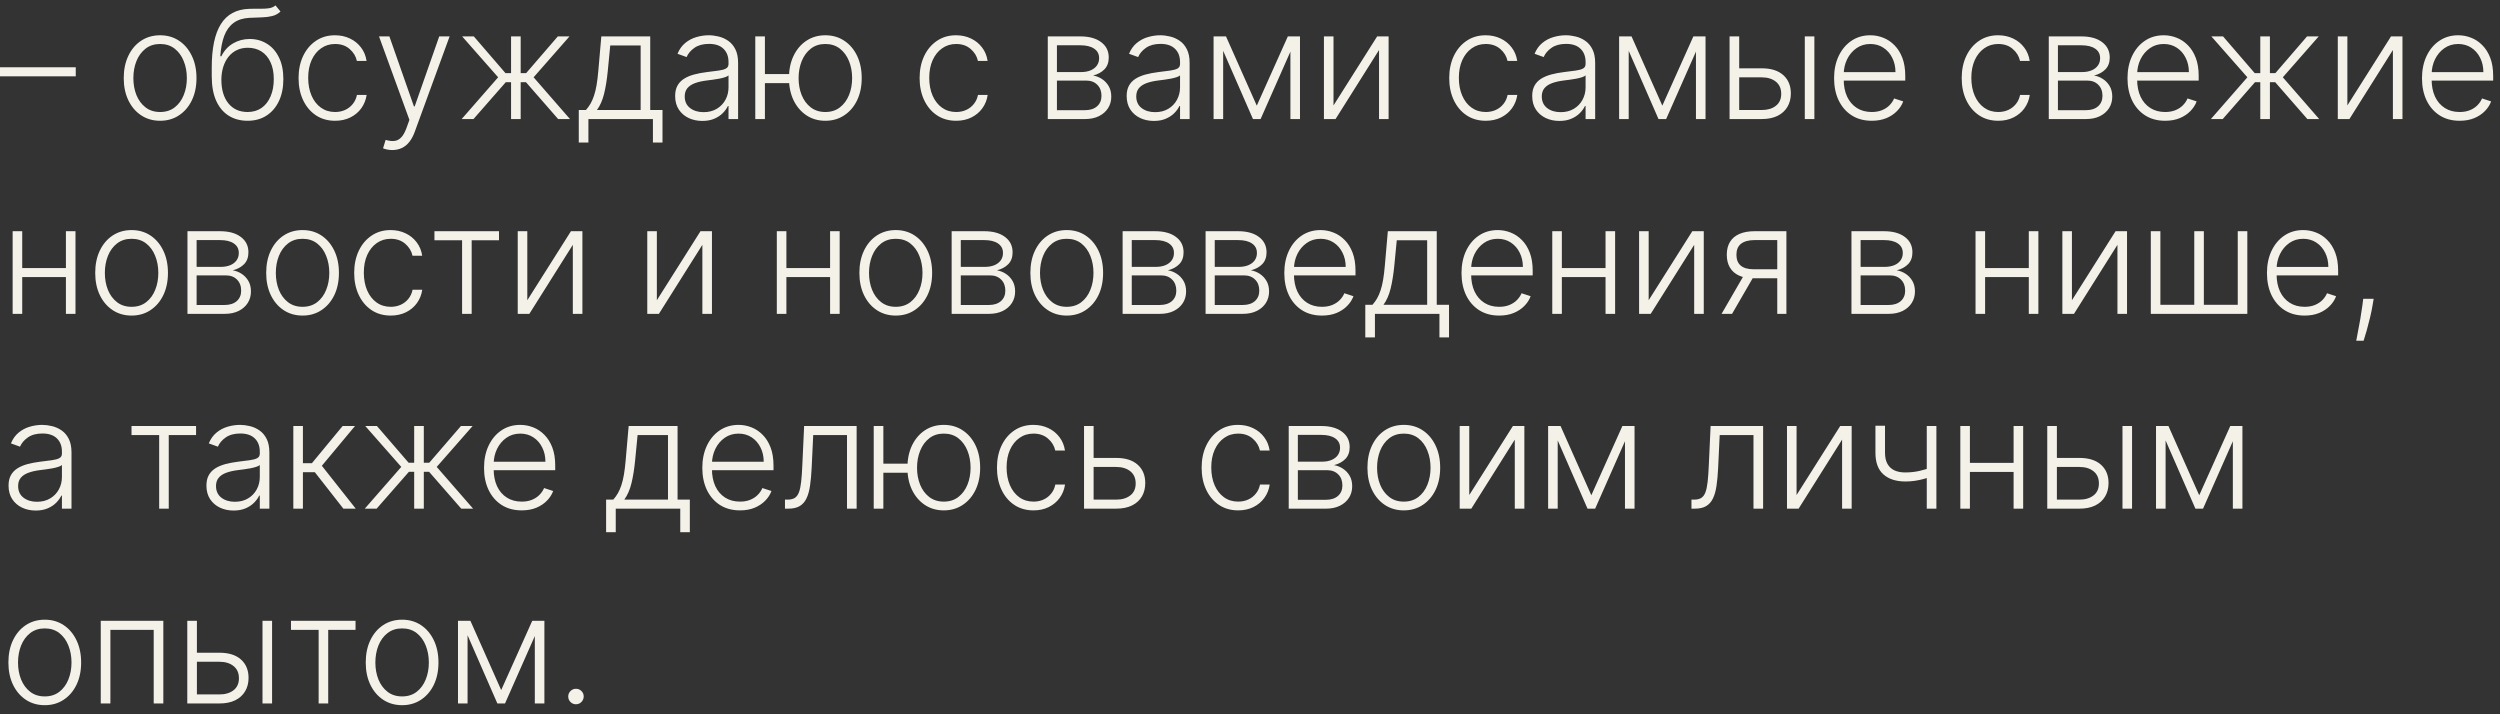 <?xml version="1.0" encoding="UTF-8"?> <svg xmlns="http://www.w3.org/2000/svg" width="231" height="66" viewBox="0 0 231 66" fill="none"><rect x="0" y="0" width="231" height="66" fill="#333333" stroke="none"/><path d="M7 6.217V7.053H0V6.217H7ZM14.794 11.159C14.134 11.159 13.551 10.992 13.044 10.657C12.54 10.322 12.146 9.86 11.861 9.27C11.576 8.677 11.433 7.992 11.433 7.217C11.433 6.434 11.576 5.747 11.861 5.153C12.146 4.557 12.54 4.093 13.044 3.761C13.551 3.427 14.134 3.259 14.794 3.259C15.453 3.259 16.035 3.427 16.539 3.761C17.043 4.096 17.437 4.56 17.722 5.153C18.011 5.747 18.155 6.434 18.155 7.217C18.155 7.992 18.012 8.677 17.727 9.27C17.442 9.86 17.046 10.322 16.539 10.657C16.035 10.992 15.453 11.159 14.794 11.159ZM14.794 10.349C15.324 10.349 15.773 10.206 16.141 9.921C16.509 9.636 16.788 9.257 16.976 8.783C17.169 8.309 17.265 7.787 17.265 7.217C17.265 6.647 17.169 6.123 16.976 5.646C16.788 5.168 16.509 4.786 16.141 4.497C15.773 4.209 15.324 4.065 14.794 4.065C14.267 4.065 13.818 4.209 13.447 4.497C13.079 4.786 12.799 5.168 12.606 5.646C12.417 6.123 12.323 6.647 12.323 7.217C12.323 7.787 12.417 8.309 12.606 8.783C12.799 9.257 13.079 9.636 13.447 9.921C13.815 10.206 14.264 10.349 14.794 10.349ZM25.456 0.5L25.918 1.062C25.709 1.264 25.459 1.403 25.168 1.479C24.879 1.552 24.556 1.594 24.198 1.604C23.843 1.614 23.461 1.629 23.05 1.648C22.46 1.678 21.974 1.832 21.593 2.111C21.212 2.386 20.922 2.784 20.723 3.304C20.527 3.821 20.405 4.452 20.355 5.198H20.454C20.71 4.678 21.069 4.282 21.533 4.01C22.001 3.738 22.514 3.602 23.075 3.602C23.661 3.602 24.188 3.746 24.655 4.035C25.126 4.32 25.497 4.739 25.769 5.293C26.044 5.843 26.182 6.514 26.182 7.306C26.182 8.088 26.044 8.769 25.769 9.349C25.494 9.926 25.11 10.372 24.616 10.687C24.122 11.002 23.544 11.159 22.881 11.159C22.214 11.159 21.631 11.003 21.131 10.692C20.633 10.377 20.247 9.915 19.972 9.305C19.7 8.692 19.565 7.938 19.565 7.043V6.242C19.565 4.462 19.846 3.123 20.41 2.225C20.973 1.327 21.84 0.858 23.01 0.818C23.388 0.805 23.731 0.802 24.039 0.808C24.347 0.812 24.619 0.797 24.854 0.763C25.09 0.727 25.29 0.639 25.456 0.5ZM22.881 10.349C23.374 10.349 23.802 10.224 24.163 9.976C24.524 9.724 24.803 9.369 24.998 8.912C25.197 8.455 25.297 7.919 25.297 7.306C25.297 6.696 25.196 6.176 24.994 5.745C24.795 5.314 24.516 4.984 24.158 4.756C23.8 4.527 23.381 4.413 22.901 4.413C22.523 4.413 22.183 4.486 21.881 4.631C21.583 4.774 21.328 4.978 21.116 5.243C20.904 5.508 20.741 5.82 20.628 6.178C20.516 6.536 20.458 6.928 20.454 7.356C20.454 8.281 20.67 9.011 21.101 9.548C21.535 10.082 22.128 10.349 22.881 10.349ZM30.962 11.159C30.28 11.159 29.685 10.988 29.178 10.647C28.674 10.306 28.283 9.838 28.004 9.245C27.726 8.652 27.587 7.976 27.587 7.217C27.587 6.451 27.727 5.77 28.009 5.173C28.294 4.577 28.689 4.109 29.192 3.771C29.696 3.43 30.281 3.259 30.948 3.259C31.458 3.259 31.92 3.359 32.334 3.558C32.749 3.753 33.09 4.03 33.359 4.388C33.63 4.742 33.801 5.157 33.871 5.631H32.976C32.883 5.2 32.659 4.832 32.305 4.527C31.953 4.219 31.506 4.065 30.962 4.065C30.475 4.065 30.044 4.197 29.67 4.462C29.295 4.724 29.002 5.09 28.79 5.561C28.581 6.028 28.477 6.57 28.477 7.187C28.477 7.807 28.579 8.355 28.785 8.832C28.99 9.306 29.279 9.678 29.65 9.946C30.024 10.214 30.462 10.349 30.962 10.349C31.3 10.349 31.609 10.286 31.887 10.16C32.169 10.03 32.404 9.848 32.593 9.613C32.785 9.378 32.915 9.098 32.981 8.773H33.876C33.809 9.233 33.645 9.644 33.383 10.006C33.125 10.364 32.789 10.645 32.374 10.851C31.963 11.056 31.493 11.159 30.962 11.159ZM36.249 13.864C36.073 13.864 35.909 13.847 35.757 13.814C35.604 13.781 35.483 13.744 35.394 13.704L35.632 12.924C35.934 13.017 36.203 13.05 36.438 13.023C36.673 13 36.882 12.894 37.064 12.705C37.246 12.52 37.409 12.235 37.551 11.85L37.83 11.075L35.021 3.364H35.98L38.247 9.832H38.317L40.584 3.364H41.544L38.312 12.208C38.176 12.576 38.009 12.883 37.81 13.128C37.611 13.376 37.381 13.56 37.119 13.68C36.86 13.802 36.57 13.864 36.249 13.864ZM42.658 11L46.028 7.142L42.702 3.364H43.781L46.709 6.759H47.222V3.364H48.111V6.759H48.614L51.542 3.364H52.621L49.305 7.142L52.666 11H51.572L48.599 7.594H48.111V11H47.222V7.594H46.734L43.751 11H42.658ZM53.479 13.173V10.165H54.14C54.306 9.979 54.45 9.779 54.573 9.563C54.695 9.348 54.801 9.103 54.891 8.827C54.983 8.549 55.061 8.226 55.124 7.858C55.187 7.487 55.24 7.054 55.283 6.56L55.562 3.364H60.081V10.165H61.215V13.173H60.33V11H54.369V13.173H53.479ZM55.159 10.165H59.196V4.199H56.387L56.158 6.56C56.079 7.362 55.966 8.062 55.82 8.658C55.675 9.255 55.454 9.757 55.159 10.165ZM64.894 11.174C64.433 11.174 64.012 11.085 63.631 10.905C63.25 10.723 62.947 10.461 62.721 10.12C62.496 9.775 62.383 9.358 62.383 8.867C62.383 8.489 62.455 8.171 62.597 7.913C62.74 7.654 62.942 7.442 63.204 7.276C63.465 7.111 63.775 6.98 64.133 6.884C64.491 6.787 64.886 6.713 65.317 6.66C65.744 6.607 66.105 6.56 66.4 6.521C66.699 6.481 66.926 6.418 67.082 6.332C67.237 6.245 67.315 6.106 67.315 5.914V5.735C67.315 5.215 67.159 4.805 66.848 4.507C66.54 4.205 66.096 4.055 65.516 4.055C64.965 4.055 64.516 4.176 64.168 4.418C63.824 4.66 63.581 4.945 63.442 5.273L62.602 4.969C62.775 4.552 63.013 4.219 63.318 3.97C63.623 3.718 63.964 3.538 64.342 3.428C64.72 3.316 65.103 3.259 65.491 3.259C65.782 3.259 66.086 3.297 66.4 3.374C66.719 3.45 67.014 3.582 67.285 3.771C67.557 3.957 67.778 4.217 67.947 4.552C68.116 4.883 68.2 5.304 68.2 5.815V11H67.315V9.792H67.26C67.154 10.017 66.997 10.236 66.788 10.448C66.579 10.66 66.318 10.834 66.003 10.97C65.688 11.106 65.318 11.174 64.894 11.174ZM65.013 10.364C65.484 10.364 65.892 10.259 66.236 10.05C66.581 9.842 66.846 9.565 67.032 9.22C67.221 8.872 67.315 8.489 67.315 8.072V6.968C67.249 7.031 67.138 7.087 66.982 7.137C66.83 7.187 66.652 7.232 66.45 7.271C66.251 7.308 66.052 7.339 65.853 7.366C65.655 7.392 65.476 7.415 65.317 7.435C64.886 7.488 64.518 7.571 64.213 7.684C63.908 7.797 63.674 7.952 63.512 8.151C63.349 8.347 63.268 8.599 63.268 8.907C63.268 9.371 63.434 9.731 63.766 9.986C64.097 10.238 64.513 10.364 65.013 10.364ZM73.7 6.844V7.679H69.967V6.844H73.7ZM70.678 3.364V11H69.788V3.364H70.678ZM76.261 11.159C75.601 11.159 75.019 10.992 74.516 10.657C74.012 10.322 73.616 9.86 73.328 9.27C73.043 8.677 72.9 7.992 72.9 7.217C72.9 6.434 73.043 5.747 73.328 5.153C73.616 4.557 74.012 4.093 74.516 3.761C75.019 3.427 75.601 3.259 76.261 3.259C76.92 3.259 77.502 3.427 78.006 3.761C78.513 4.096 78.909 4.56 79.194 5.153C79.479 5.747 79.622 6.434 79.622 7.217C79.622 7.992 79.479 8.677 79.194 9.27C78.909 9.86 78.513 10.322 78.006 10.657C77.502 10.992 76.92 11.159 76.261 11.159ZM76.261 10.349C76.791 10.349 77.24 10.206 77.608 9.921C77.976 9.636 78.256 9.257 78.448 8.783C78.641 8.309 78.737 7.787 78.737 7.217C78.737 6.647 78.641 6.123 78.448 5.646C78.256 5.168 77.976 4.786 77.608 4.497C77.24 4.209 76.791 4.065 76.261 4.065C75.734 4.065 75.286 4.209 74.918 4.497C74.55 4.786 74.27 5.168 74.078 5.646C73.886 6.123 73.79 6.647 73.79 7.217C73.79 7.787 73.884 8.309 74.073 8.783C74.266 9.257 74.546 9.636 74.913 9.921C75.285 10.206 75.734 10.349 76.261 10.349ZM88.348 11.159C87.665 11.159 87.07 10.988 86.563 10.647C86.059 10.306 85.668 9.838 85.389 9.245C85.111 8.652 84.972 7.976 84.972 7.217C84.972 6.451 85.113 5.77 85.394 5.173C85.68 4.577 86.074 4.109 86.578 3.771C87.082 3.43 87.666 3.259 88.333 3.259C88.843 3.259 89.305 3.359 89.72 3.558C90.134 3.753 90.475 4.03 90.744 4.388C91.016 4.742 91.186 5.157 91.256 5.631H90.361C90.268 5.2 90.045 4.832 89.69 4.527C89.339 4.219 88.891 4.065 88.348 4.065C87.86 4.065 87.43 4.197 87.055 4.462C86.68 4.724 86.387 5.09 86.175 5.561C85.966 6.028 85.862 6.57 85.862 7.187C85.862 7.807 85.965 8.355 86.17 8.832C86.376 9.306 86.664 9.678 87.035 9.946C87.41 10.214 87.847 10.349 88.348 10.349C88.686 10.349 88.994 10.286 89.272 10.16C89.554 10.03 89.789 9.848 89.978 9.613C90.171 9.378 90.3 9.098 90.366 8.773H91.261C91.195 9.233 91.031 9.644 90.769 10.006C90.51 10.364 90.174 10.645 89.76 10.851C89.349 11.056 88.878 11.159 88.348 11.159ZM96.815 11V3.364H99.823C100.635 3.364 101.275 3.539 101.742 3.891C102.213 4.242 102.448 4.716 102.448 5.312C102.448 5.767 102.317 6.13 102.055 6.401C101.793 6.673 101.442 6.865 101.001 6.978C101.296 7.028 101.57 7.135 101.822 7.301C102.077 7.467 102.284 7.686 102.443 7.957C102.602 8.229 102.682 8.554 102.682 8.932C102.682 9.33 102.582 9.684 102.383 9.996C102.184 10.307 101.904 10.553 101.543 10.732C101.182 10.911 100.754 11 100.26 11H96.815ZM97.66 10.18H100.26C100.728 10.18 101.097 10.06 101.369 9.822C101.641 9.58 101.777 9.258 101.777 8.857C101.777 8.43 101.648 8.088 101.389 7.833C101.134 7.575 100.791 7.445 100.36 7.445H97.66V10.18ZM97.66 6.66H99.878C100.222 6.66 100.521 6.607 100.773 6.501C101.024 6.395 101.218 6.245 101.354 6.053C101.493 5.858 101.561 5.629 101.558 5.367C101.558 4.993 101.406 4.703 101.101 4.497C100.796 4.288 100.37 4.184 99.823 4.184H97.66V6.66ZM106.615 11.174C106.154 11.174 105.733 11.085 105.352 10.905C104.971 10.723 104.667 10.461 104.442 10.12C104.217 9.775 104.104 9.358 104.104 8.867C104.104 8.489 104.175 8.171 104.318 7.913C104.46 7.654 104.662 7.442 104.924 7.276C105.186 7.111 105.496 6.98 105.854 6.884C106.212 6.787 106.606 6.713 107.037 6.66C107.465 6.607 107.826 6.56 108.121 6.521C108.419 6.481 108.646 6.418 108.802 6.332C108.958 6.245 109.036 6.106 109.036 5.914V5.735C109.036 5.215 108.88 4.805 108.568 4.507C108.26 4.205 107.816 4.055 107.236 4.055C106.686 4.055 106.237 4.176 105.889 4.418C105.544 4.66 105.302 4.945 105.163 5.273L104.323 4.969C104.495 4.552 104.734 4.219 105.039 3.97C105.344 3.718 105.685 3.538 106.063 3.428C106.441 3.316 106.823 3.259 107.211 3.259C107.503 3.259 107.806 3.297 108.121 3.374C108.439 3.45 108.734 3.582 109.006 3.771C109.278 3.957 109.498 4.217 109.667 4.552C109.836 4.883 109.921 5.304 109.921 5.815V11H109.036V9.792H108.981C108.875 10.017 108.718 10.236 108.509 10.448C108.3 10.66 108.038 10.834 107.723 10.97C107.408 11.106 107.039 11.174 106.615 11.174ZM106.734 10.364C107.205 10.364 107.612 10.259 107.957 10.05C108.302 9.842 108.567 9.565 108.752 9.22C108.941 8.872 109.036 8.489 109.036 8.072V6.968C108.969 7.031 108.858 7.087 108.703 7.137C108.55 7.187 108.373 7.232 108.171 7.271C107.972 7.308 107.773 7.339 107.574 7.366C107.375 7.392 107.196 7.415 107.037 7.435C106.606 7.488 106.238 7.571 105.933 7.684C105.629 7.797 105.395 7.952 105.232 8.151C105.07 8.347 104.989 8.599 104.989 8.907C104.989 9.371 105.155 9.731 105.486 9.986C105.817 10.238 106.233 10.364 106.734 10.364ZM116.127 9.762L118.996 3.364H119.856L116.48 11H115.774L112.438 3.364H113.283L116.127 9.762ZM113.02 3.364V11H112.135V3.364H113.02ZM119.234 11V3.364H120.119V11H119.234ZM123.216 9.742L127.248 3.364H128.307V11H127.422V4.621L123.405 11H122.331V3.364H123.216V9.742ZM137.284 11.159C136.601 11.159 136.006 10.988 135.499 10.647C134.995 10.306 134.604 9.838 134.326 9.245C134.047 8.652 133.908 7.976 133.908 7.217C133.908 6.451 134.049 5.77 134.33 5.173C134.616 4.577 135.01 4.109 135.514 3.771C136.018 3.43 136.603 3.259 137.269 3.259C137.779 3.259 138.241 3.359 138.656 3.558C139.07 3.753 139.411 4.03 139.68 4.388C139.952 4.742 140.122 5.157 140.192 5.631H139.297C139.204 5.2 138.981 4.832 138.626 4.527C138.275 4.219 137.827 4.065 137.284 4.065C136.796 4.065 136.366 4.197 135.991 4.462C135.616 4.724 135.323 5.09 135.111 5.561C134.902 6.028 134.798 6.57 134.798 7.187C134.798 7.807 134.901 8.355 135.106 8.832C135.312 9.306 135.6 9.678 135.971 9.946C136.346 10.214 136.783 10.349 137.284 10.349C137.622 10.349 137.93 10.286 138.208 10.16C138.49 10.03 138.725 9.848 138.914 9.613C139.107 9.378 139.236 9.098 139.302 8.773H140.197C140.131 9.233 139.967 9.644 139.705 10.006C139.446 10.364 139.11 10.645 138.696 10.851C138.285 11.056 137.814 11.159 137.284 11.159ZM144.086 11.174C143.626 11.174 143.205 11.085 142.824 10.905C142.443 10.723 142.139 10.461 141.914 10.12C141.688 9.775 141.576 9.358 141.576 8.867C141.576 8.489 141.647 8.171 141.79 7.913C141.932 7.654 142.134 7.442 142.396 7.276C142.658 7.111 142.968 6.98 143.326 6.884C143.684 6.787 144.078 6.713 144.509 6.66C144.937 6.607 145.298 6.56 145.593 6.521C145.891 6.481 146.118 6.418 146.274 6.332C146.43 6.245 146.508 6.106 146.508 5.914V5.735C146.508 5.215 146.352 4.805 146.04 4.507C145.732 4.205 145.288 4.055 144.708 4.055C144.158 4.055 143.709 4.176 143.361 4.418C143.016 4.66 142.774 4.945 142.635 5.273L141.795 4.969C141.967 4.552 142.206 4.219 142.51 3.97C142.815 3.718 143.157 3.538 143.535 3.428C143.912 3.316 144.295 3.259 144.683 3.259C144.975 3.259 145.278 3.297 145.593 3.374C145.911 3.45 146.206 3.582 146.478 3.771C146.75 3.957 146.97 4.217 147.139 4.552C147.308 4.883 147.393 5.304 147.393 5.815V11H146.508V9.792H146.453C146.347 10.017 146.189 10.236 145.981 10.448C145.772 10.66 145.51 10.834 145.195 10.97C144.88 11.106 144.511 11.174 144.086 11.174ZM144.206 10.364C144.676 10.364 145.084 10.259 145.429 10.05C145.773 9.842 146.039 9.565 146.224 9.22C146.413 8.872 146.508 8.489 146.508 8.072V6.968C146.441 7.031 146.33 7.087 146.175 7.137C146.022 7.187 145.845 7.232 145.643 7.271C145.444 7.308 145.245 7.339 145.046 7.366C144.847 7.392 144.668 7.415 144.509 7.435C144.078 7.488 143.71 7.571 143.405 7.684C143.1 7.797 142.867 7.952 142.704 8.151C142.542 8.347 142.461 8.599 142.461 8.907C142.461 9.371 142.626 9.731 142.958 9.986C143.289 10.238 143.705 10.364 144.206 10.364ZM153.599 9.762L156.467 3.364H157.327L153.952 11H153.246L149.91 3.364H150.755L153.599 9.762ZM150.492 3.364V11H149.607V3.364H150.492ZM156.706 11V3.364H157.591V11H156.706ZM160.548 6.312H162.785C163.644 6.312 164.307 6.521 164.774 6.938C165.241 7.356 165.475 7.921 165.475 8.634C165.475 9.107 165.369 9.522 165.157 9.876C164.948 10.231 164.643 10.508 164.242 10.707C163.841 10.902 163.356 11 162.785 11H159.812V3.364H160.702V10.165H162.785C163.326 10.165 163.76 10.036 164.088 9.777C164.419 9.518 164.585 9.151 164.585 8.673C164.585 8.186 164.419 7.81 164.088 7.545C163.76 7.28 163.326 7.147 162.785 7.147H160.548V6.312ZM166.763 11V3.364H167.648V11H166.763ZM172.949 11.159C172.237 11.159 171.62 10.993 171.1 10.662C170.579 10.327 170.177 9.865 169.892 9.275C169.61 8.682 169.469 7.999 169.469 7.227C169.469 6.458 169.61 5.775 169.892 5.178C170.177 4.578 170.569 4.109 171.07 3.771C171.574 3.43 172.155 3.259 172.815 3.259C173.229 3.259 173.629 3.335 174.013 3.488C174.398 3.637 174.742 3.867 175.047 4.179C175.355 4.487 175.599 4.877 175.778 5.347C175.957 5.815 176.046 6.368 176.046 7.008V7.445H170.081V6.665H175.142C175.142 6.174 175.042 5.733 174.843 5.342C174.648 4.948 174.374 4.636 174.023 4.408C173.675 4.179 173.272 4.065 172.815 4.065C172.331 4.065 171.905 4.194 171.537 4.452C171.169 4.711 170.881 5.052 170.672 5.477C170.467 5.901 170.362 6.365 170.359 6.869V7.336C170.359 7.942 170.463 8.473 170.672 8.927C170.884 9.378 171.184 9.727 171.572 9.976C171.96 10.224 172.419 10.349 172.949 10.349C173.31 10.349 173.627 10.292 173.899 10.18C174.174 10.067 174.404 9.916 174.59 9.727C174.779 9.535 174.921 9.325 175.017 9.096L175.857 9.369C175.741 9.691 175.551 9.987 175.286 10.259C175.024 10.531 174.696 10.75 174.301 10.915C173.91 11.078 173.46 11.159 172.949 11.159ZM184.637 11.159C183.954 11.159 183.359 10.988 182.852 10.647C182.348 10.306 181.957 9.838 181.679 9.245C181.4 8.652 181.261 7.976 181.261 7.217C181.261 6.451 181.402 5.77 181.684 5.173C181.969 4.577 182.363 4.109 182.867 3.771C183.371 3.43 183.956 3.259 184.622 3.259C185.132 3.259 185.595 3.359 186.009 3.558C186.423 3.753 186.765 4.03 187.033 4.388C187.305 4.742 187.476 5.157 187.545 5.631H186.65C186.558 5.2 186.334 4.832 185.979 4.527C185.628 4.219 185.181 4.065 184.637 4.065C184.15 4.065 183.719 4.197 183.344 4.462C182.97 4.724 182.677 5.09 182.464 5.561C182.256 6.028 182.151 6.57 182.151 7.187C182.151 7.807 182.254 8.355 182.459 8.832C182.665 9.306 182.953 9.678 183.324 9.946C183.699 10.214 184.137 10.349 184.637 10.349C184.975 10.349 185.283 10.286 185.562 10.16C185.843 10.03 186.079 9.848 186.268 9.613C186.46 9.378 186.589 9.098 186.655 8.773H187.55C187.484 9.233 187.32 9.644 187.058 10.006C186.8 10.364 186.463 10.645 186.049 10.851C185.638 11.056 185.167 11.159 184.637 11.159ZM189.307 11V3.364H192.315C193.127 3.364 193.767 3.539 194.234 3.891C194.704 4.242 194.94 4.716 194.94 5.312C194.94 5.767 194.809 6.13 194.547 6.401C194.285 6.673 193.934 6.865 193.493 6.978C193.788 7.028 194.061 7.135 194.313 7.301C194.569 7.467 194.776 7.686 194.935 7.957C195.094 8.229 195.173 8.554 195.173 8.932C195.173 9.33 195.074 9.684 194.875 9.996C194.676 10.307 194.396 10.553 194.035 10.732C193.674 10.911 193.246 11 192.752 11H189.307ZM190.152 10.18H192.752C193.22 10.18 193.589 10.06 193.861 9.822C194.133 9.58 194.269 9.258 194.269 8.857C194.269 8.43 194.139 8.088 193.881 7.833C193.626 7.575 193.283 7.445 192.852 7.445H190.152V10.18ZM190.152 6.66H192.369C192.714 6.66 193.012 6.607 193.264 6.501C193.516 6.395 193.71 6.245 193.846 6.053C193.985 5.858 194.053 5.629 194.05 5.367C194.05 4.993 193.897 4.703 193.593 4.497C193.288 4.288 192.862 4.184 192.315 4.184H190.152V6.66ZM200.061 11.159C199.348 11.159 198.732 10.993 198.212 10.662C197.691 10.327 197.289 9.865 197.003 9.275C196.722 8.682 196.581 7.999 196.581 7.227C196.581 6.458 196.722 5.775 197.003 5.178C197.289 4.578 197.681 4.109 198.182 3.771C198.686 3.43 199.267 3.259 199.927 3.259C200.341 3.259 200.74 3.335 201.125 3.488C201.509 3.637 201.854 3.867 202.159 4.179C202.467 4.487 202.711 4.877 202.89 5.347C203.069 5.815 203.158 6.368 203.158 7.008V7.445H197.192V6.665H202.253C202.253 6.174 202.154 5.733 201.955 5.342C201.76 4.948 201.486 4.636 201.135 4.408C200.787 4.179 200.384 4.065 199.927 4.065C199.443 4.065 199.017 4.194 198.649 4.452C198.281 4.711 197.993 5.052 197.784 5.477C197.579 5.901 197.474 6.365 197.471 6.869V7.336C197.471 7.942 197.575 8.473 197.784 8.927C197.996 9.378 198.296 9.727 198.684 9.976C199.072 10.224 199.531 10.349 200.061 10.349C200.422 10.349 200.739 10.292 201.011 10.18C201.286 10.067 201.516 9.916 201.702 9.727C201.891 9.535 202.033 9.325 202.129 9.096L202.969 9.369C202.853 9.691 202.663 9.987 202.398 10.259C202.136 10.531 201.808 10.75 201.413 10.915C201.022 11.078 200.571 11.159 200.061 11.159ZM204.286 11L207.657 7.142L204.331 3.364H205.41L208.338 6.759H208.85V3.364H209.74V6.759H210.242L213.17 3.364H214.249L210.933 7.142L214.294 11H213.2L210.227 7.594H209.74V11H208.85V7.594H208.363L205.38 11H204.286ZM216.897 9.742L220.929 3.364H221.988V11H221.103V4.621L217.086 11H216.012V3.364H216.897V9.742ZM227.272 11.159C226.559 11.159 225.943 10.993 225.422 10.662C224.902 10.327 224.499 9.865 224.214 9.275C223.933 8.682 223.792 7.999 223.792 7.227C223.792 6.458 223.933 5.775 224.214 5.178C224.499 4.578 224.892 4.109 225.393 3.771C225.896 3.43 226.478 3.259 227.138 3.259C227.552 3.259 227.951 3.335 228.336 3.488C228.72 3.637 229.065 3.867 229.37 4.179C229.678 4.487 229.922 4.877 230.101 5.347C230.28 5.815 230.369 6.368 230.369 7.008V7.445H224.403V6.665H229.464C229.464 6.174 229.365 5.733 229.166 5.342C228.97 4.948 228.697 4.636 228.346 4.408C227.998 4.179 227.595 4.065 227.138 4.065C226.654 4.065 226.228 4.194 225.86 4.452C225.492 4.711 225.204 5.052 224.995 5.477C224.789 5.901 224.685 6.365 224.682 6.869V7.336C224.682 7.942 224.786 8.473 224.995 8.927C225.207 9.378 225.507 9.727 225.895 9.976C226.283 10.224 226.742 10.349 227.272 10.349C227.633 10.349 227.95 10.292 228.221 10.18C228.497 10.067 228.727 9.916 228.912 9.727C229.101 9.535 229.244 9.325 229.34 9.096L230.18 9.369C230.064 9.691 229.874 9.987 229.609 10.259C229.347 10.531 229.019 10.75 228.624 10.915C228.233 11.078 227.782 11.159 227.272 11.159ZM6.324 24.769V25.604H1.835V24.769H6.324ZM2.053 21.364V29H1.168V21.364H2.053ZM6.975 21.364V29H6.09V21.364H6.975ZM12.159 29.159C11.499 29.159 10.916 28.992 10.409 28.657C9.905 28.322 9.51 27.86 9.225 27.27C8.94 26.677 8.798 25.992 8.798 25.217C8.798 24.434 8.94 23.747 9.225 23.153C9.51 22.557 9.905 22.093 10.409 21.761C10.916 21.427 11.499 21.259 12.159 21.259C12.818 21.259 13.4 21.427 13.903 21.761C14.407 22.096 14.802 22.56 15.087 23.153C15.375 23.747 15.519 24.434 15.519 25.217C15.519 25.992 15.377 26.677 15.092 27.27C14.807 27.86 14.411 28.322 13.903 28.657C13.4 28.992 12.818 29.159 12.159 29.159ZM12.159 28.349C12.689 28.349 13.138 28.206 13.506 27.921C13.874 27.636 14.152 27.257 14.341 26.783C14.533 26.309 14.629 25.787 14.629 25.217C14.629 24.646 14.533 24.123 14.341 23.646C14.152 23.168 13.874 22.785 13.506 22.497C13.138 22.209 12.689 22.065 12.159 22.065C11.632 22.065 11.182 22.209 10.811 22.497C10.443 22.785 10.163 23.168 9.971 23.646C9.782 24.123 9.688 24.646 9.688 25.217C9.688 25.787 9.782 26.309 9.971 26.783C10.163 27.257 10.443 27.636 10.811 27.921C11.179 28.206 11.628 28.349 12.159 28.349ZM17.322 29V21.364H20.33C21.142 21.364 21.781 21.539 22.249 21.891C22.719 22.242 22.955 22.716 22.955 23.312C22.955 23.767 22.824 24.13 22.562 24.401C22.3 24.673 21.949 24.865 21.508 24.978C21.803 25.028 22.076 25.135 22.328 25.301C22.584 25.467 22.791 25.686 22.95 25.957C23.109 26.229 23.188 26.554 23.188 26.932C23.188 27.329 23.089 27.684 22.89 27.996C22.691 28.307 22.411 28.553 22.05 28.732C21.689 28.91 21.261 29 20.767 29H17.322ZM18.167 28.18H20.767C21.235 28.18 21.604 28.06 21.876 27.822C22.148 27.58 22.284 27.258 22.284 26.857C22.284 26.43 22.154 26.088 21.896 25.833C21.641 25.575 21.297 25.445 20.867 25.445H18.167V28.18ZM18.167 24.66H20.384C20.729 24.66 21.027 24.607 21.279 24.501C21.531 24.395 21.725 24.245 21.861 24.053C22 23.858 22.068 23.629 22.065 23.367C22.065 22.993 21.912 22.703 21.607 22.497C21.302 22.288 20.877 22.184 20.33 22.184H18.167V24.66ZM27.957 29.159C27.297 29.159 26.714 28.992 26.207 28.657C25.703 28.322 25.308 27.86 25.023 27.27C24.738 26.677 24.596 25.992 24.596 25.217C24.596 24.434 24.738 23.747 25.023 23.153C25.308 22.557 25.703 22.093 26.207 21.761C26.714 21.427 27.297 21.259 27.957 21.259C28.616 21.259 29.198 21.427 29.702 21.761C30.205 22.096 30.6 22.56 30.885 23.153C31.173 23.747 31.317 24.434 31.317 25.217C31.317 25.992 31.175 26.677 30.89 27.27C30.605 27.86 30.209 28.322 29.702 28.657C29.198 28.992 28.616 29.159 27.957 29.159ZM27.957 28.349C28.487 28.349 28.936 28.206 29.304 27.921C29.672 27.636 29.95 27.257 30.139 26.783C30.331 26.309 30.427 25.787 30.427 25.217C30.427 24.646 30.331 24.123 30.139 23.646C29.95 23.168 29.672 22.785 29.304 22.497C28.936 22.209 28.487 22.065 27.957 22.065C27.43 22.065 26.98 22.209 26.609 22.497C26.241 22.785 25.961 23.168 25.769 23.646C25.58 24.123 25.486 24.646 25.486 25.217C25.486 25.787 25.58 26.309 25.769 26.783C25.961 27.257 26.241 27.636 26.609 27.921C26.977 28.206 27.426 28.349 27.957 28.349ZM36.103 29.159C35.42 29.159 34.825 28.988 34.318 28.647C33.814 28.306 33.423 27.838 33.145 27.245C32.867 26.652 32.727 25.976 32.727 25.217C32.727 24.451 32.868 23.77 33.15 23.173C33.435 22.577 33.829 22.109 34.333 21.771C34.837 21.43 35.422 21.259 36.088 21.259C36.599 21.259 37.061 21.359 37.475 21.558C37.889 21.753 38.231 22.03 38.499 22.388C38.771 22.742 38.942 23.157 39.011 23.631H38.117C38.024 23.2 37.8 22.832 37.445 22.527C37.094 22.219 36.647 22.065 36.103 22.065C35.616 22.065 35.185 22.197 34.81 22.462C34.436 22.724 34.142 23.09 33.93 23.561C33.722 24.028 33.617 24.57 33.617 25.187C33.617 25.807 33.72 26.355 33.925 26.832C34.131 27.306 34.419 27.678 34.791 27.946C35.165 28.215 35.602 28.349 36.103 28.349C36.441 28.349 36.749 28.286 37.028 28.16C37.309 28.03 37.545 27.848 37.734 27.613C37.926 27.378 38.055 27.098 38.121 26.773H39.016C38.95 27.233 38.786 27.644 38.524 28.006C38.266 28.364 37.929 28.645 37.515 28.851C37.104 29.056 36.633 29.159 36.103 29.159ZM40.142 22.199V21.364H46.108V22.199H43.582V29H42.697V22.199H40.142ZM48.723 27.742L52.755 21.364H53.814V29H52.929V22.621L48.912 29H47.838V21.364H48.723V27.742ZM60.693 27.742L64.725 21.364H65.784V29H64.899V22.621L60.882 29H59.808V21.364H60.693V27.742ZM76.934 24.769V25.604H72.444V24.769H76.934ZM72.663 21.364V29H71.778V21.364H72.663ZM77.585 21.364V29H76.7V21.364H77.585ZM82.768 29.159C82.109 29.159 81.525 28.992 81.018 28.657C80.514 28.322 80.12 27.86 79.835 27.27C79.55 26.677 79.407 25.992 79.407 25.217C79.407 24.434 79.55 23.747 79.835 23.153C80.12 22.557 80.514 22.093 81.018 21.761C81.525 21.427 82.109 21.259 82.768 21.259C83.428 21.259 84.01 21.427 84.513 21.761C85.017 22.096 85.412 22.56 85.697 23.153C85.985 23.747 86.129 24.434 86.129 25.217C86.129 25.992 85.987 26.677 85.701 27.27C85.416 27.86 85.02 28.322 84.513 28.657C84.01 28.992 83.428 29.159 82.768 29.159ZM82.768 28.349C83.299 28.349 83.748 28.206 84.115 27.921C84.483 27.636 84.762 27.257 84.951 26.783C85.143 26.309 85.239 25.787 85.239 25.217C85.239 24.646 85.143 24.123 84.951 23.646C84.762 23.168 84.483 22.785 84.115 22.497C83.748 22.209 83.299 22.065 82.768 22.065C82.241 22.065 81.792 22.209 81.421 22.497C81.053 22.785 80.773 23.168 80.581 23.646C80.392 24.123 80.297 24.646 80.297 25.217C80.297 25.787 80.392 26.309 80.581 26.783C80.773 27.257 81.053 27.636 81.421 27.921C81.789 28.206 82.238 28.349 82.768 28.349ZM87.932 29V21.364H90.939C91.751 21.364 92.391 21.539 92.859 21.891C93.329 22.242 93.564 22.716 93.564 23.312C93.564 23.767 93.434 24.13 93.172 24.401C92.91 24.673 92.559 24.865 92.118 24.978C92.413 25.028 92.686 25.135 92.938 25.301C93.193 25.467 93.4 25.686 93.559 25.957C93.719 26.229 93.798 26.554 93.798 26.932C93.798 27.329 93.699 27.684 93.5 27.996C93.301 28.307 93.021 28.553 92.66 28.732C92.298 28.91 91.871 29 91.377 29H87.932ZM88.777 28.18H91.377C91.844 28.18 92.214 28.06 92.486 27.822C92.757 27.58 92.893 27.258 92.893 26.857C92.893 26.43 92.764 26.088 92.505 25.833C92.25 25.575 91.907 25.445 91.476 25.445H88.777V28.18ZM88.777 24.66H90.994C91.339 24.66 91.637 24.607 91.889 24.501C92.141 24.395 92.335 24.245 92.471 24.053C92.61 23.858 92.678 23.629 92.675 23.367C92.675 22.993 92.522 22.703 92.217 22.497C91.912 22.288 91.486 22.184 90.939 22.184H88.777V24.66ZM98.566 29.159C97.907 29.159 97.323 28.992 96.816 28.657C96.313 28.322 95.918 27.86 95.633 27.27C95.348 26.677 95.206 25.992 95.206 25.217C95.206 24.434 95.348 23.747 95.633 23.153C95.918 22.557 96.313 22.093 96.816 21.761C97.323 21.427 97.907 21.259 98.566 21.259C99.226 21.259 99.808 21.427 100.311 21.761C100.815 22.096 101.21 22.56 101.495 23.153C101.783 23.747 101.927 24.434 101.927 25.217C101.927 25.992 101.785 26.677 101.5 27.27C101.215 27.86 100.818 28.322 100.311 28.657C99.808 28.992 99.226 29.159 98.566 29.159ZM98.566 28.349C99.097 28.349 99.546 28.206 99.914 27.921C100.282 27.636 100.56 27.257 100.749 26.783C100.941 26.309 101.037 25.787 101.037 25.217C101.037 24.646 100.941 24.123 100.749 23.646C100.56 23.168 100.282 22.785 99.914 22.497C99.546 22.209 99.097 22.065 98.566 22.065C98.039 22.065 97.59 22.209 97.219 22.497C96.851 22.785 96.571 23.168 96.379 23.646C96.19 24.123 96.096 24.646 96.096 25.217C96.096 25.787 96.19 26.309 96.379 26.783C96.571 27.257 96.851 27.636 97.219 27.921C97.587 28.206 98.036 28.349 98.566 28.349ZM103.73 29V21.364H106.738C107.55 21.364 108.189 21.539 108.657 21.891C109.127 22.242 109.363 22.716 109.363 23.312C109.363 23.767 109.232 24.13 108.97 24.401C108.708 24.673 108.357 24.865 107.916 24.978C108.211 25.028 108.484 25.135 108.736 25.301C108.991 25.467 109.199 25.686 109.358 25.957C109.517 26.229 109.596 26.554 109.596 26.932C109.596 27.329 109.497 27.684 109.298 27.996C109.099 28.307 108.819 28.553 108.458 28.732C108.097 28.91 107.669 29 107.175 29H103.73ZM104.575 28.18H107.175C107.642 28.18 108.012 28.06 108.284 27.822C108.556 27.58 108.691 27.258 108.691 26.857C108.691 26.43 108.562 26.088 108.304 25.833C108.048 25.575 107.705 25.445 107.275 25.445H104.575V28.18ZM104.575 24.66H106.792C107.137 24.66 107.435 24.607 107.687 24.501C107.939 24.395 108.133 24.245 108.269 24.053C108.408 23.858 108.476 23.629 108.473 23.367C108.473 22.993 108.32 22.703 108.015 22.497C107.71 22.288 107.284 22.184 106.738 22.184H104.575V24.66ZM111.396 29V21.364H114.404C115.216 21.364 115.856 21.539 116.323 21.891C116.794 22.242 117.029 22.716 117.029 23.312C117.029 23.767 116.898 24.13 116.637 24.401C116.375 24.673 116.023 24.865 115.583 24.978C115.878 25.028 116.151 25.135 116.403 25.301C116.658 25.467 116.865 25.686 117.024 25.957C117.183 26.229 117.263 26.554 117.263 26.932C117.263 27.329 117.163 27.684 116.965 27.996C116.766 28.307 116.486 28.553 116.124 28.732C115.763 28.91 115.336 29 114.842 29H111.396ZM112.242 28.18H114.842C115.309 28.18 115.679 28.06 115.95 27.822C116.222 27.58 116.358 27.258 116.358 26.857C116.358 26.43 116.229 26.088 115.97 25.833C115.715 25.575 115.372 25.445 114.941 25.445H112.242V28.18ZM112.242 24.66H114.459C114.804 24.66 115.102 24.607 115.354 24.501C115.606 24.395 115.8 24.245 115.936 24.053C116.075 23.858 116.143 23.629 116.139 23.367C116.139 22.993 115.987 22.703 115.682 22.497C115.377 22.288 114.951 22.184 114.404 22.184H112.242V24.66ZM122.15 29.159C121.438 29.159 120.821 28.993 120.301 28.662C119.781 28.327 119.378 27.865 119.093 27.275C118.811 26.682 118.67 25.999 118.67 25.227C118.67 24.458 118.811 23.775 119.093 23.178C119.378 22.578 119.771 22.109 120.271 21.771C120.775 21.43 121.357 21.259 122.016 21.259C122.431 21.259 122.83 21.335 123.214 21.488C123.599 21.637 123.944 21.867 124.248 22.179C124.557 22.487 124.8 22.877 124.979 23.347C125.158 23.815 125.248 24.368 125.248 25.008V25.445H119.282V24.665H124.343C124.343 24.174 124.243 23.733 124.045 23.342C123.849 22.948 123.576 22.636 123.224 22.408C122.876 22.179 122.474 22.065 122.016 22.065C121.532 22.065 121.106 22.194 120.739 22.452C120.371 22.711 120.082 23.052 119.873 23.477C119.668 23.901 119.564 24.365 119.56 24.869V25.336C119.56 25.942 119.665 26.473 119.873 26.927C120.086 27.378 120.386 27.727 120.773 27.976C121.161 28.224 121.62 28.349 122.15 28.349C122.512 28.349 122.828 28.292 123.1 28.18C123.375 28.067 123.605 27.916 123.791 27.727C123.98 27.535 124.123 27.325 124.219 27.096L125.059 27.369C124.943 27.691 124.752 27.988 124.487 28.259C124.225 28.531 123.897 28.75 123.503 28.916C123.112 29.078 122.661 29.159 122.15 29.159ZM126.153 31.173V28.165H126.814C126.98 27.979 127.124 27.779 127.247 27.563C127.369 27.348 127.475 27.102 127.565 26.827C127.658 26.549 127.736 26.226 127.799 25.858C127.862 25.487 127.915 25.054 127.958 24.56L128.236 21.364H132.755V28.165H133.889V31.173H133.004V29H127.043V31.173H126.153ZM127.833 28.165H131.87V22.199H129.061L128.833 24.56C128.753 25.363 128.64 26.062 128.495 26.658C128.349 27.255 128.128 27.757 127.833 28.165ZM138.523 29.159C137.81 29.159 137.194 28.993 136.673 28.662C136.153 28.327 135.75 27.865 135.465 27.275C135.184 26.682 135.043 25.999 135.043 25.227C135.043 24.458 135.184 23.775 135.465 23.178C135.75 22.578 136.143 22.109 136.644 21.771C137.147 21.43 137.729 21.259 138.389 21.259C138.803 21.259 139.202 21.335 139.587 21.488C139.971 21.637 140.316 21.867 140.621 22.179C140.929 22.487 141.173 22.877 141.352 23.347C141.531 23.815 141.62 24.368 141.62 25.008V25.445H135.654V24.665H140.715C140.715 24.174 140.616 23.733 140.417 23.342C140.221 22.948 139.948 22.636 139.597 22.408C139.249 22.179 138.846 22.065 138.389 22.065C137.905 22.065 137.479 22.194 137.111 22.452C136.743 22.711 136.455 23.052 136.246 23.477C136.04 23.901 135.936 24.365 135.933 24.869V25.336C135.933 25.942 136.037 26.473 136.246 26.927C136.458 27.378 136.758 27.727 137.146 27.976C137.533 28.224 137.992 28.349 138.523 28.349C138.884 28.349 139.201 28.292 139.472 28.18C139.747 28.067 139.978 27.916 140.163 27.727C140.352 27.535 140.495 27.325 140.591 27.096L141.431 27.369C141.315 27.691 141.125 27.988 140.859 28.259C140.598 28.531 140.269 28.75 139.875 28.916C139.484 29.078 139.033 29.159 138.523 29.159ZM148.586 24.769V25.604H144.096V24.769H148.586ZM144.315 21.364V29H143.43V21.364H144.315ZM149.237 21.364V29H148.352V21.364H149.237ZM152.337 27.742L156.369 21.364H157.428V29H156.543V22.621L152.526 29H151.452V21.364H152.337V27.742ZM164.219 29V22.184H162.116C161.569 22.187 161.153 22.302 160.868 22.527C160.586 22.752 160.445 23.089 160.445 23.536C160.445 23.984 160.579 24.32 160.848 24.546C161.116 24.767 161.507 24.879 162.021 24.879H164.467V25.714H162.021C161.494 25.714 161.047 25.629 160.679 25.46C160.314 25.291 160.036 25.044 159.844 24.72C159.651 24.395 159.555 24 159.555 23.536C159.555 23.069 159.653 22.674 159.849 22.353C160.047 22.028 160.337 21.783 160.719 21.617C161.103 21.448 161.569 21.364 162.116 21.364H165.064V29H164.219ZM159.073 29L161.27 25.202H162.24L160.042 29H159.073ZM171.075 29V21.364H174.083C174.895 21.364 175.535 21.539 176.002 21.891C176.473 22.242 176.708 22.716 176.708 23.312C176.708 23.767 176.577 24.13 176.315 24.401C176.053 24.673 175.702 24.865 175.261 24.978C175.556 25.028 175.83 25.135 176.082 25.301C176.337 25.467 176.544 25.686 176.703 25.957C176.862 26.229 176.942 26.554 176.942 26.932C176.942 27.329 176.842 27.684 176.643 27.996C176.445 28.307 176.165 28.553 175.803 28.732C175.442 28.91 175.014 29 174.521 29H171.075ZM171.92 28.18H174.521C174.988 28.18 175.357 28.06 175.629 27.822C175.901 27.58 176.037 27.258 176.037 26.857C176.037 26.43 175.908 26.088 175.649 25.833C175.394 25.575 175.051 25.445 174.62 25.445H171.92V28.18ZM171.92 24.66H174.138C174.482 24.66 174.781 24.607 175.033 24.501C175.285 24.395 175.478 24.245 175.614 24.053C175.754 23.858 175.821 23.629 175.818 23.367C175.818 22.993 175.666 22.703 175.361 22.497C175.056 22.288 174.63 22.184 174.083 22.184H171.92V24.66ZM187.695 24.769V25.604H183.206V24.769H187.695ZM183.424 21.364V29H182.539V21.364H183.424ZM188.346 21.364V29H187.461V21.364H188.346ZM191.446 27.742L195.478 21.364H196.537V29H195.652V22.621L191.635 29H190.562V21.364H191.446V27.742ZM198.734 21.364H199.619V28.165H202.751V21.364H203.636V28.165H206.768V21.364H207.653V29H198.734V21.364ZM212.947 29.159C212.234 29.159 211.618 28.993 211.098 28.662C210.577 28.327 210.175 27.865 209.889 27.275C209.608 26.682 209.467 25.999 209.467 25.227C209.467 24.458 209.608 23.775 209.889 23.178C210.175 22.578 210.567 22.109 211.068 21.771C211.572 21.43 212.153 21.259 212.813 21.259C213.227 21.259 213.626 21.335 214.011 21.488C214.395 21.637 214.74 21.867 215.045 22.179C215.353 22.487 215.597 22.877 215.776 23.347C215.955 23.815 216.044 24.368 216.044 25.008V25.445H210.078V24.665H215.139C215.139 24.174 215.04 23.733 214.841 23.342C214.646 22.948 214.372 22.636 214.021 22.408C213.673 22.179 213.27 22.065 212.813 22.065C212.329 22.065 211.903 22.194 211.535 22.452C211.167 22.711 210.879 23.052 210.67 23.477C210.465 23.901 210.36 24.365 210.357 24.869V25.336C210.357 25.942 210.461 26.473 210.67 26.927C210.882 27.378 211.182 27.727 211.57 27.976C211.958 28.224 212.417 28.349 212.947 28.349C213.308 28.349 213.625 28.292 213.897 28.18C214.172 28.067 214.402 27.916 214.588 27.727C214.777 27.535 214.919 27.325 215.015 27.096L215.855 27.369C215.739 27.691 215.549 27.988 215.284 28.259C215.022 28.531 214.694 28.75 214.299 28.916C213.908 29.078 213.457 29.159 212.947 29.159ZM219.326 27.608L219.237 28.14C219.18 28.498 219.101 28.892 218.998 29.323C218.895 29.754 218.789 30.163 218.68 30.551C218.57 30.939 218.476 31.25 218.396 31.486H217.715C217.758 31.26 217.813 30.974 217.879 30.626C217.949 30.278 218.02 29.892 218.093 29.467C218.166 29.046 218.232 28.612 218.292 28.165L218.362 27.608H219.326ZM3.301 47.174C2.84 47.174 2.42 47.084 2.038 46.906C1.657 46.723 1.354 46.461 1.129 46.12C0.903 45.775 0.79 45.358 0.79 44.867C0.79 44.489 0.862 44.171 1.004 43.913C1.147 43.654 1.349 43.442 1.611 43.276C1.873 43.111 2.183 42.98 2.54 42.883C2.898 42.787 3.293 42.713 3.724 42.66C4.151 42.607 4.513 42.56 4.808 42.521C5.106 42.481 5.333 42.418 5.489 42.332C5.644 42.245 5.722 42.106 5.722 41.914V41.735C5.722 41.215 5.567 40.805 5.255 40.507C4.947 40.206 4.503 40.055 3.923 40.055C3.372 40.055 2.923 40.176 2.575 40.418C2.231 40.66 1.989 40.945 1.849 41.273L1.009 40.969C1.182 40.552 1.42 40.219 1.725 39.97C2.03 39.718 2.371 39.538 2.749 39.428C3.127 39.316 3.51 39.259 3.898 39.259C4.189 39.259 4.493 39.297 4.808 39.374C5.126 39.45 5.421 39.582 5.692 39.771C5.964 39.957 6.185 40.217 6.354 40.552C6.523 40.883 6.607 41.304 6.607 41.815V47H5.722V45.792H5.668C5.562 46.017 5.404 46.236 5.195 46.448C4.987 46.66 4.725 46.834 4.41 46.97C4.095 47.106 3.725 47.174 3.301 47.174ZM3.42 46.364C3.891 46.364 4.299 46.259 4.643 46.05C4.988 45.842 5.253 45.565 5.439 45.22C5.628 44.872 5.722 44.489 5.722 44.072V42.968C5.656 43.031 5.545 43.087 5.389 43.137C5.237 43.187 5.059 43.231 4.857 43.271C4.658 43.308 4.46 43.339 4.261 43.366C4.062 43.392 3.883 43.416 3.724 43.435C3.293 43.488 2.925 43.571 2.62 43.684C2.315 43.797 2.081 43.952 1.919 44.151C1.757 44.347 1.675 44.599 1.675 44.907C1.675 45.371 1.841 45.731 2.173 45.986C2.504 46.238 2.92 46.364 3.42 46.364ZM12.152 40.199V39.364H18.117V40.199H15.592V47H14.707V40.199H12.152ZM21.584 47.174C21.124 47.174 20.703 47.084 20.322 46.906C19.94 46.723 19.637 46.461 19.412 46.12C19.186 45.775 19.074 45.358 19.074 44.867C19.074 44.489 19.145 44.171 19.287 43.913C19.43 43.654 19.632 43.442 19.894 43.276C20.156 43.111 20.466 42.98 20.824 42.883C21.182 42.787 21.576 42.713 22.007 42.66C22.434 42.607 22.796 42.56 23.091 42.521C23.389 42.481 23.616 42.418 23.772 42.332C23.927 42.245 24.005 42.106 24.005 41.914V41.735C24.005 41.215 23.85 40.805 23.538 40.507C23.23 40.206 22.786 40.055 22.206 40.055C21.655 40.055 21.206 40.176 20.858 40.418C20.514 40.66 20.272 40.945 20.133 41.273L19.292 40.969C19.465 40.552 19.703 40.219 20.008 39.97C20.313 39.718 20.655 39.538 21.032 39.428C21.41 39.316 21.793 39.259 22.181 39.259C22.473 39.259 22.776 39.297 23.091 39.374C23.409 39.45 23.704 39.582 23.976 39.771C24.247 39.957 24.468 40.217 24.637 40.552C24.806 40.883 24.89 41.304 24.89 41.815V47H24.005V45.792H23.951C23.845 46.017 23.687 46.236 23.478 46.448C23.27 46.66 23.008 46.834 22.693 46.97C22.378 47.106 22.009 47.174 21.584 47.174ZM21.704 46.364C22.174 46.364 22.582 46.259 22.927 46.05C23.271 45.842 23.536 45.565 23.722 45.22C23.911 44.872 24.005 44.489 24.005 44.072V42.968C23.939 43.031 23.828 43.087 23.672 43.137C23.52 43.187 23.343 43.231 23.14 43.271C22.942 43.308 22.743 43.339 22.544 43.366C22.345 43.392 22.166 43.416 22.007 43.435C21.576 43.488 21.208 43.571 20.903 43.684C20.598 43.797 20.365 43.952 20.202 44.151C20.04 44.347 19.959 44.599 19.959 44.907C19.959 45.371 20.124 45.731 20.456 45.986C20.787 46.238 21.203 46.364 21.704 46.364ZM27.104 47V39.364H27.989V42.799H28.82L31.658 39.364H32.802L29.739 43.038L32.871 47H31.728L29.093 43.634H27.989V47H27.104ZM33.706 47L37.077 43.142L33.751 39.364H34.83L37.758 42.759H38.27V39.364H39.16V42.759H39.662L42.59 39.364H43.669L40.353 43.142L43.714 47H42.62L39.647 43.594H39.16V47H38.27V43.594H37.783L34.8 47H33.706ZM48.205 47.159C47.492 47.159 46.876 46.993 46.355 46.662C45.835 46.327 45.432 45.865 45.147 45.275C44.865 44.682 44.725 43.999 44.725 43.227C44.725 42.458 44.865 41.775 45.147 41.178C45.432 40.578 45.825 40.109 46.325 39.771C46.829 39.43 47.411 39.259 48.071 39.259C48.485 39.259 48.884 39.336 49.269 39.488C49.653 39.637 49.998 39.867 50.303 40.179C50.611 40.487 50.855 40.877 51.034 41.347C51.213 41.815 51.302 42.368 51.302 43.008V43.445H45.336V42.665H50.397C50.397 42.174 50.298 41.733 50.099 41.342C49.903 40.948 49.63 40.636 49.279 40.408C48.931 40.179 48.528 40.065 48.071 40.065C47.587 40.065 47.161 40.194 46.793 40.452C46.425 40.711 46.137 41.052 45.928 41.477C45.722 41.901 45.618 42.365 45.614 42.869V43.336C45.614 43.943 45.719 44.473 45.928 44.927C46.14 45.378 46.44 45.727 46.828 45.976C47.215 46.224 47.674 46.349 48.205 46.349C48.566 46.349 48.883 46.292 49.154 46.18C49.429 46.067 49.66 45.916 49.845 45.727C50.034 45.535 50.177 45.325 50.273 45.096L51.113 45.369C50.997 45.691 50.806 45.987 50.541 46.259C50.28 46.531 49.951 46.75 49.557 46.916C49.166 47.078 48.715 47.159 48.205 47.159ZM56.005 49.173V46.165H56.666C56.832 45.979 56.976 45.779 57.099 45.563C57.221 45.348 57.327 45.102 57.417 44.827C57.51 44.549 57.587 44.226 57.65 43.858C57.713 43.487 57.766 43.054 57.809 42.56L58.088 39.364H62.607V46.165H63.741V49.173H62.856V47H56.895V49.173H56.005ZM57.685 46.165H61.722V40.199H58.913L58.684 42.56C58.605 43.362 58.492 44.062 58.346 44.658C58.201 45.255 57.98 45.757 57.685 46.165ZM68.375 47.159C67.662 47.159 67.046 46.993 66.525 46.662C66.005 46.327 65.602 45.865 65.317 45.275C65.035 44.682 64.894 43.999 64.894 43.227C64.894 42.458 65.035 41.775 65.317 41.178C65.602 40.578 65.995 40.109 66.495 39.771C66.999 39.43 67.581 39.259 68.24 39.259C68.655 39.259 69.054 39.336 69.439 39.488C69.823 39.637 70.168 39.867 70.473 40.179C70.781 40.487 71.024 40.877 71.203 41.347C71.382 41.815 71.472 42.368 71.472 43.008V43.445H65.506V42.665H70.567C70.567 42.174 70.468 41.733 70.269 41.342C70.073 40.948 69.8 40.636 69.448 40.408C69.1 40.179 68.698 40.065 68.24 40.065C67.757 40.065 67.331 40.194 66.963 40.452C66.595 40.711 66.306 41.052 66.098 41.477C65.892 41.901 65.788 42.365 65.784 42.869V43.336C65.784 43.943 65.889 44.473 66.098 44.927C66.31 45.378 66.61 45.727 66.998 45.976C67.385 46.224 67.844 46.349 68.375 46.349C68.736 46.349 69.052 46.292 69.324 46.18C69.599 46.067 69.83 45.916 70.015 45.727C70.204 45.535 70.347 45.325 70.443 45.096L71.283 45.369C71.167 45.691 70.976 45.987 70.711 46.259C70.449 46.531 70.121 46.75 69.727 46.916C69.336 47.078 68.885 47.159 68.375 47.159ZM72.531 47V46.165H72.77C73.042 46.165 73.26 46.115 73.426 46.016C73.595 45.913 73.726 45.74 73.819 45.499C73.912 45.257 73.981 44.927 74.028 44.509C74.074 44.092 74.111 43.568 74.137 42.938L74.301 39.364H79.153V47H78.263V40.199H75.141L74.997 43.236C74.967 43.856 74.918 44.401 74.848 44.872C74.782 45.343 74.672 45.736 74.52 46.05C74.371 46.365 74.162 46.602 73.894 46.761C73.628 46.92 73.28 47 72.85 47H72.531ZM84.645 42.844V43.679H80.911V42.844H84.645ZM81.622 39.364V47H80.732V39.364H81.622ZM87.205 47.159C86.546 47.159 85.964 46.992 85.46 46.657C84.957 46.322 84.561 45.86 84.272 45.27C83.987 44.677 83.845 43.992 83.845 43.217C83.845 42.434 83.987 41.747 84.272 41.153C84.561 40.557 84.957 40.093 85.46 39.761C85.964 39.427 86.546 39.259 87.205 39.259C87.865 39.259 88.447 39.427 88.95 39.761C89.457 40.096 89.854 40.56 90.139 41.153C90.424 41.747 90.566 42.434 90.566 43.217C90.566 43.992 90.424 44.677 90.139 45.27C89.854 45.86 89.457 46.322 88.95 46.657C88.447 46.992 87.865 47.159 87.205 47.159ZM87.205 46.349C87.736 46.349 88.185 46.206 88.553 45.921C88.921 45.636 89.201 45.257 89.393 44.783C89.585 44.309 89.681 43.787 89.681 43.217C89.681 42.647 89.585 42.123 89.393 41.646C89.201 41.168 88.921 40.785 88.553 40.497C88.185 40.209 87.736 40.065 87.205 40.065C86.678 40.065 86.231 40.209 85.863 40.497C85.495 40.785 85.215 41.168 85.023 41.646C84.831 42.123 84.734 42.647 84.734 43.217C84.734 43.787 84.829 44.309 85.018 44.783C85.21 45.257 85.49 45.636 85.858 45.921C86.229 46.206 86.678 46.349 87.205 46.349ZM95.495 47.159C94.812 47.159 94.217 46.988 93.71 46.647C93.206 46.306 92.815 45.838 92.537 45.245C92.258 44.652 92.119 43.976 92.119 43.217C92.119 42.451 92.26 41.77 92.542 41.173C92.827 40.577 93.221 40.109 93.725 39.771C94.229 39.43 94.814 39.259 95.48 39.259C95.99 39.259 96.453 39.359 96.867 39.557C97.281 39.753 97.623 40.03 97.891 40.388C98.163 40.742 98.334 41.157 98.403 41.631H97.508C97.415 41.2 97.192 40.832 96.837 40.527C96.486 40.219 96.038 40.065 95.495 40.065C95.007 40.065 94.577 40.197 94.202 40.462C93.828 40.724 93.534 41.09 93.322 41.561C93.113 42.028 93.009 42.57 93.009 43.187C93.009 43.807 93.112 44.355 93.317 44.832C93.523 45.306 93.811 45.678 94.182 45.946C94.557 46.215 94.994 46.349 95.495 46.349C95.833 46.349 96.141 46.286 96.419 46.16C96.701 46.031 96.936 45.848 97.125 45.613C97.318 45.378 97.447 45.097 97.513 44.773H98.408C98.342 45.233 98.178 45.644 97.916 46.006C97.657 46.364 97.321 46.645 96.907 46.851C96.496 47.056 96.025 47.159 95.495 47.159ZM100.901 42.312H103.133C103.991 42.312 104.654 42.521 105.121 42.938C105.589 43.356 105.822 43.921 105.822 44.633C105.822 45.108 105.718 45.522 105.509 45.876C105.3 46.231 104.995 46.508 104.594 46.707C104.193 46.902 103.706 47 103.133 47H100.165V39.364H101.05V46.165H103.133C103.673 46.165 104.109 46.035 104.44 45.777C104.772 45.519 104.937 45.151 104.937 44.673C104.937 44.186 104.772 43.81 104.44 43.545C104.109 43.28 103.673 43.147 103.133 43.147H100.901V42.312ZM114.407 47.159C113.724 47.159 113.129 46.988 112.622 46.647C112.118 46.306 111.727 45.838 111.449 45.245C111.17 44.652 111.031 43.976 111.031 43.217C111.031 42.451 111.172 41.77 111.454 41.173C111.739 40.577 112.133 40.109 112.637 39.771C113.141 39.43 113.726 39.259 114.392 39.259C114.902 39.259 115.365 39.359 115.779 39.557C116.193 39.753 116.535 40.03 116.803 40.388C117.075 40.742 117.246 41.157 117.315 41.631H116.42C116.327 41.2 116.104 40.832 115.749 40.527C115.398 40.219 114.95 40.065 114.407 40.065C113.92 40.065 113.489 40.197 113.114 40.462C112.74 40.724 112.446 41.09 112.234 41.561C112.025 42.028 111.921 42.57 111.921 43.187C111.921 43.807 112.024 44.355 112.229 44.832C112.435 45.306 112.723 45.678 113.094 45.946C113.469 46.215 113.906 46.349 114.407 46.349C114.745 46.349 115.053 46.286 115.331 46.16C115.613 46.031 115.849 45.848 116.037 45.613C116.23 45.378 116.359 45.097 116.425 44.773H117.32C117.254 45.233 117.09 45.644 116.828 46.006C116.569 46.364 116.233 46.645 115.819 46.851C115.408 47.056 114.937 47.159 114.407 47.159ZM119.077 47V39.364H122.085C122.897 39.364 123.536 39.539 124.004 39.891C124.474 40.242 124.71 40.716 124.71 41.312C124.71 41.767 124.579 42.13 124.317 42.401C124.055 42.673 123.704 42.865 123.263 42.978C123.558 43.028 123.831 43.135 124.083 43.301C124.338 43.467 124.546 43.686 124.705 43.957C124.864 44.229 124.943 44.554 124.943 44.932C124.943 45.33 124.844 45.684 124.645 45.996C124.446 46.307 124.166 46.553 123.805 46.731C123.443 46.91 123.016 47 122.522 47H119.077ZM119.922 46.18H122.522C122.989 46.18 123.359 46.06 123.631 45.822C123.903 45.58 124.038 45.258 124.038 44.857C124.038 44.43 123.909 44.088 123.651 43.833C123.395 43.575 123.052 43.445 122.622 43.445H119.922V46.18ZM119.922 42.66H122.139C122.484 42.66 122.782 42.607 123.034 42.501C123.286 42.395 123.48 42.245 123.616 42.053C123.755 41.858 123.823 41.629 123.82 41.367C123.82 40.993 123.667 40.703 123.362 40.497C123.057 40.288 122.631 40.184 122.085 40.184H119.922V42.66ZM129.711 47.159C129.052 47.159 128.469 46.992 127.961 46.657C127.458 46.322 127.063 45.86 126.778 45.27C126.493 44.677 126.351 43.992 126.351 43.217C126.351 42.434 126.493 41.747 126.778 41.153C127.063 40.557 127.458 40.093 127.961 39.761C128.469 39.427 129.052 39.259 129.711 39.259C130.371 39.259 130.953 39.427 131.456 39.761C131.96 40.096 132.355 40.56 132.64 41.153C132.928 41.747 133.072 42.434 133.072 43.217C133.072 43.992 132.93 44.677 132.645 45.27C132.36 45.86 131.964 46.322 131.456 46.657C130.953 46.992 130.371 47.159 129.711 47.159ZM129.711 46.349C130.242 46.349 130.691 46.206 131.059 45.921C131.427 45.636 131.705 45.257 131.894 44.783C132.086 44.309 132.182 43.787 132.182 43.217C132.182 42.647 132.086 42.123 131.894 41.646C131.705 41.168 131.427 40.785 131.059 40.497C130.691 40.209 130.242 40.065 129.711 40.065C129.184 40.065 128.735 40.209 128.364 40.497C127.996 40.785 127.716 41.168 127.524 41.646C127.335 42.123 127.241 42.647 127.241 43.217C127.241 43.787 127.335 44.309 127.524 44.783C127.716 45.257 127.996 45.636 128.364 45.921C128.732 46.206 129.181 46.349 129.711 46.349ZM135.76 45.742L139.792 39.364H140.851V47H139.966V40.621L135.949 47H134.875V39.364H135.76V45.742ZM147.04 45.762L149.908 39.364H150.768L147.393 47H146.687L143.351 39.364H144.196L147.04 45.762ZM143.932 39.364V47H143.047V39.364H143.932ZM150.147 47V39.364H151.032V47H150.147ZM156.29 47V46.165H156.529C156.801 46.165 157.019 46.115 157.185 46.016C157.354 45.913 157.485 45.74 157.578 45.499C157.671 45.257 157.74 44.927 157.787 44.509C157.833 44.092 157.869 43.568 157.896 42.938L158.06 39.364H162.912V47H162.022V40.199H158.9L158.756 43.236C158.726 43.856 158.676 44.401 158.607 44.872C158.541 45.343 158.431 45.736 158.279 46.05C158.13 46.365 157.921 46.602 157.652 46.761C157.387 46.92 157.039 47 156.608 47H156.29ZM166.003 45.742L170.035 39.364H171.093V47H170.209V40.621L166.191 47H165.118V39.364H166.003V45.742ZM178.923 39.364V47H178.033V39.364H178.923ZM178.595 43.137V43.982C178.293 44.092 178.007 44.184 177.735 44.261C177.463 44.334 177.19 44.39 176.914 44.43C176.643 44.469 176.353 44.489 176.044 44.489C175.186 44.486 174.511 44.266 174.021 43.828C173.534 43.391 173.29 42.724 173.29 41.83V39.339H174.175V41.83C174.175 42.254 174.251 42.6 174.404 42.869C174.556 43.137 174.772 43.336 175.05 43.465C175.328 43.591 175.657 43.654 176.034 43.654C176.498 43.654 176.936 43.608 177.347 43.515C177.758 43.422 178.174 43.296 178.595 43.137ZM186.29 42.769V43.604H181.801V42.769H186.29ZM182.019 39.364V47H181.134V39.364H182.019ZM186.941 39.364V47H186.056V39.364H186.941ZM189.902 42.312H192.14C192.998 42.312 193.661 42.521 194.128 42.938C194.596 43.356 194.829 43.921 194.829 44.633C194.829 45.108 194.723 45.522 194.511 45.876C194.302 46.231 193.997 46.508 193.596 46.707C193.195 46.902 192.71 47 192.14 47H189.167V39.364H190.056V46.165H192.14C192.68 46.165 193.114 46.035 193.442 45.777C193.774 45.519 193.939 45.151 193.939 44.673C193.939 44.186 193.774 43.81 193.442 43.545C193.114 43.28 192.68 43.147 192.14 43.147H189.902V42.312ZM196.117 47V39.364H197.002V47H196.117ZM203.208 45.762L206.077 39.364H206.937L203.561 47H202.855L199.519 39.364H200.364L203.208 45.762ZM200.101 39.364V47H199.216V39.364H200.101ZM206.315 47V39.364H207.2V47H206.315ZM4.136 65.159C3.477 65.159 2.893 64.992 2.386 64.657C1.883 64.322 1.488 63.86 1.203 63.27C0.918 62.677 0.776 61.992 0.776 61.217C0.776 60.434 0.918 59.747 1.203 59.153C1.488 58.557 1.883 58.093 2.386 57.761C2.893 57.427 3.477 57.259 4.136 57.259C4.796 57.259 5.378 57.427 5.881 57.761C6.385 58.096 6.78 58.56 7.065 59.153C7.353 59.747 7.497 60.434 7.497 61.217C7.497 61.992 7.355 62.677 7.07 63.27C6.785 63.86 6.388 64.322 5.881 64.657C5.378 64.992 4.796 65.159 4.136 65.159ZM4.136 64.349C4.667 64.349 5.116 64.206 5.484 63.921C5.852 63.636 6.13 63.257 6.319 62.783C6.511 62.309 6.607 61.787 6.607 61.217C6.607 60.647 6.511 60.123 6.319 59.646C6.13 59.168 5.852 58.785 5.484 58.497C5.116 58.209 4.667 58.065 4.136 58.065C3.609 58.065 3.16 58.209 2.789 58.497C2.421 58.785 2.141 59.168 1.949 59.646C1.76 60.123 1.665 60.647 1.665 61.217C1.665 61.787 1.76 62.309 1.949 62.783C2.141 63.257 2.421 63.636 2.789 63.921C3.157 64.206 3.606 64.349 4.136 64.349ZM9.31 65V57.364H15.092V65H14.202V58.199H10.2V65H9.31ZM18.04 60.312H20.277C21.136 60.312 21.799 60.521 22.266 60.938C22.733 61.356 22.967 61.921 22.967 62.633C22.967 63.108 22.861 63.522 22.649 63.876C22.44 64.231 22.135 64.508 21.734 64.707C21.333 64.902 20.848 65 20.277 65H17.305V57.364H18.194V64.165H20.277C20.818 64.165 21.252 64.035 21.58 63.777C21.912 63.519 22.077 63.151 22.077 62.673C22.077 62.186 21.912 61.81 21.58 61.545C21.252 61.28 20.818 61.147 20.277 61.147H18.04V60.312ZM24.255 65V57.364H25.14V65H24.255ZM26.887 58.199V57.364H32.852V58.199H30.327V65H29.442V58.199H26.887ZM37.154 65.159C36.495 65.159 35.912 64.992 35.404 64.657C34.901 64.322 34.506 63.86 34.221 63.27C33.936 62.677 33.794 61.992 33.794 61.217C33.794 60.434 33.936 59.747 34.221 59.153C34.506 58.557 34.901 58.093 35.404 57.761C35.912 57.427 36.495 57.259 37.154 57.259C37.814 57.259 38.396 57.427 38.9 57.761C39.403 58.096 39.798 58.56 40.083 59.153C40.371 59.747 40.515 60.434 40.515 61.217C40.515 61.992 40.373 62.677 40.088 63.27C39.803 63.86 39.407 64.322 38.9 64.657C38.396 64.992 37.814 65.159 37.154 65.159ZM37.154 64.349C37.685 64.349 38.134 64.206 38.502 63.921C38.87 63.636 39.148 63.257 39.337 62.783C39.529 62.309 39.625 61.787 39.625 61.217C39.625 60.647 39.529 60.123 39.337 59.646C39.148 59.168 38.87 58.785 38.502 58.497C38.134 58.209 37.685 58.065 37.154 58.065C36.627 58.065 36.178 58.209 35.807 58.497C35.439 58.785 35.159 59.168 34.967 59.646C34.778 60.123 34.684 60.647 34.684 61.217C34.684 61.787 34.778 62.309 34.967 62.783C35.159 63.257 35.439 63.636 35.807 63.921C36.175 64.206 36.624 64.349 37.154 64.349ZM46.31 63.762L49.179 57.364H50.039L46.663 65H45.957L42.621 57.364H43.466L46.31 63.762ZM43.203 57.364V65H42.318V57.364H43.203ZM49.417 65V57.364H50.302V65H49.417ZM53.22 65.075C53.024 65.075 52.855 65.005 52.713 64.866C52.574 64.723 52.504 64.554 52.504 64.359C52.504 64.16 52.574 63.991 52.713 63.852C52.855 63.712 53.024 63.643 53.22 63.643C53.419 63.643 53.588 63.712 53.727 63.852C53.866 63.991 53.936 64.16 53.936 64.359C53.936 64.488 53.903 64.607 53.836 64.717C53.773 64.826 53.687 64.914 53.578 64.98C53.472 65.043 53.352 65.075 53.22 65.075Z" fill="#F4F1E9"></path></svg> 